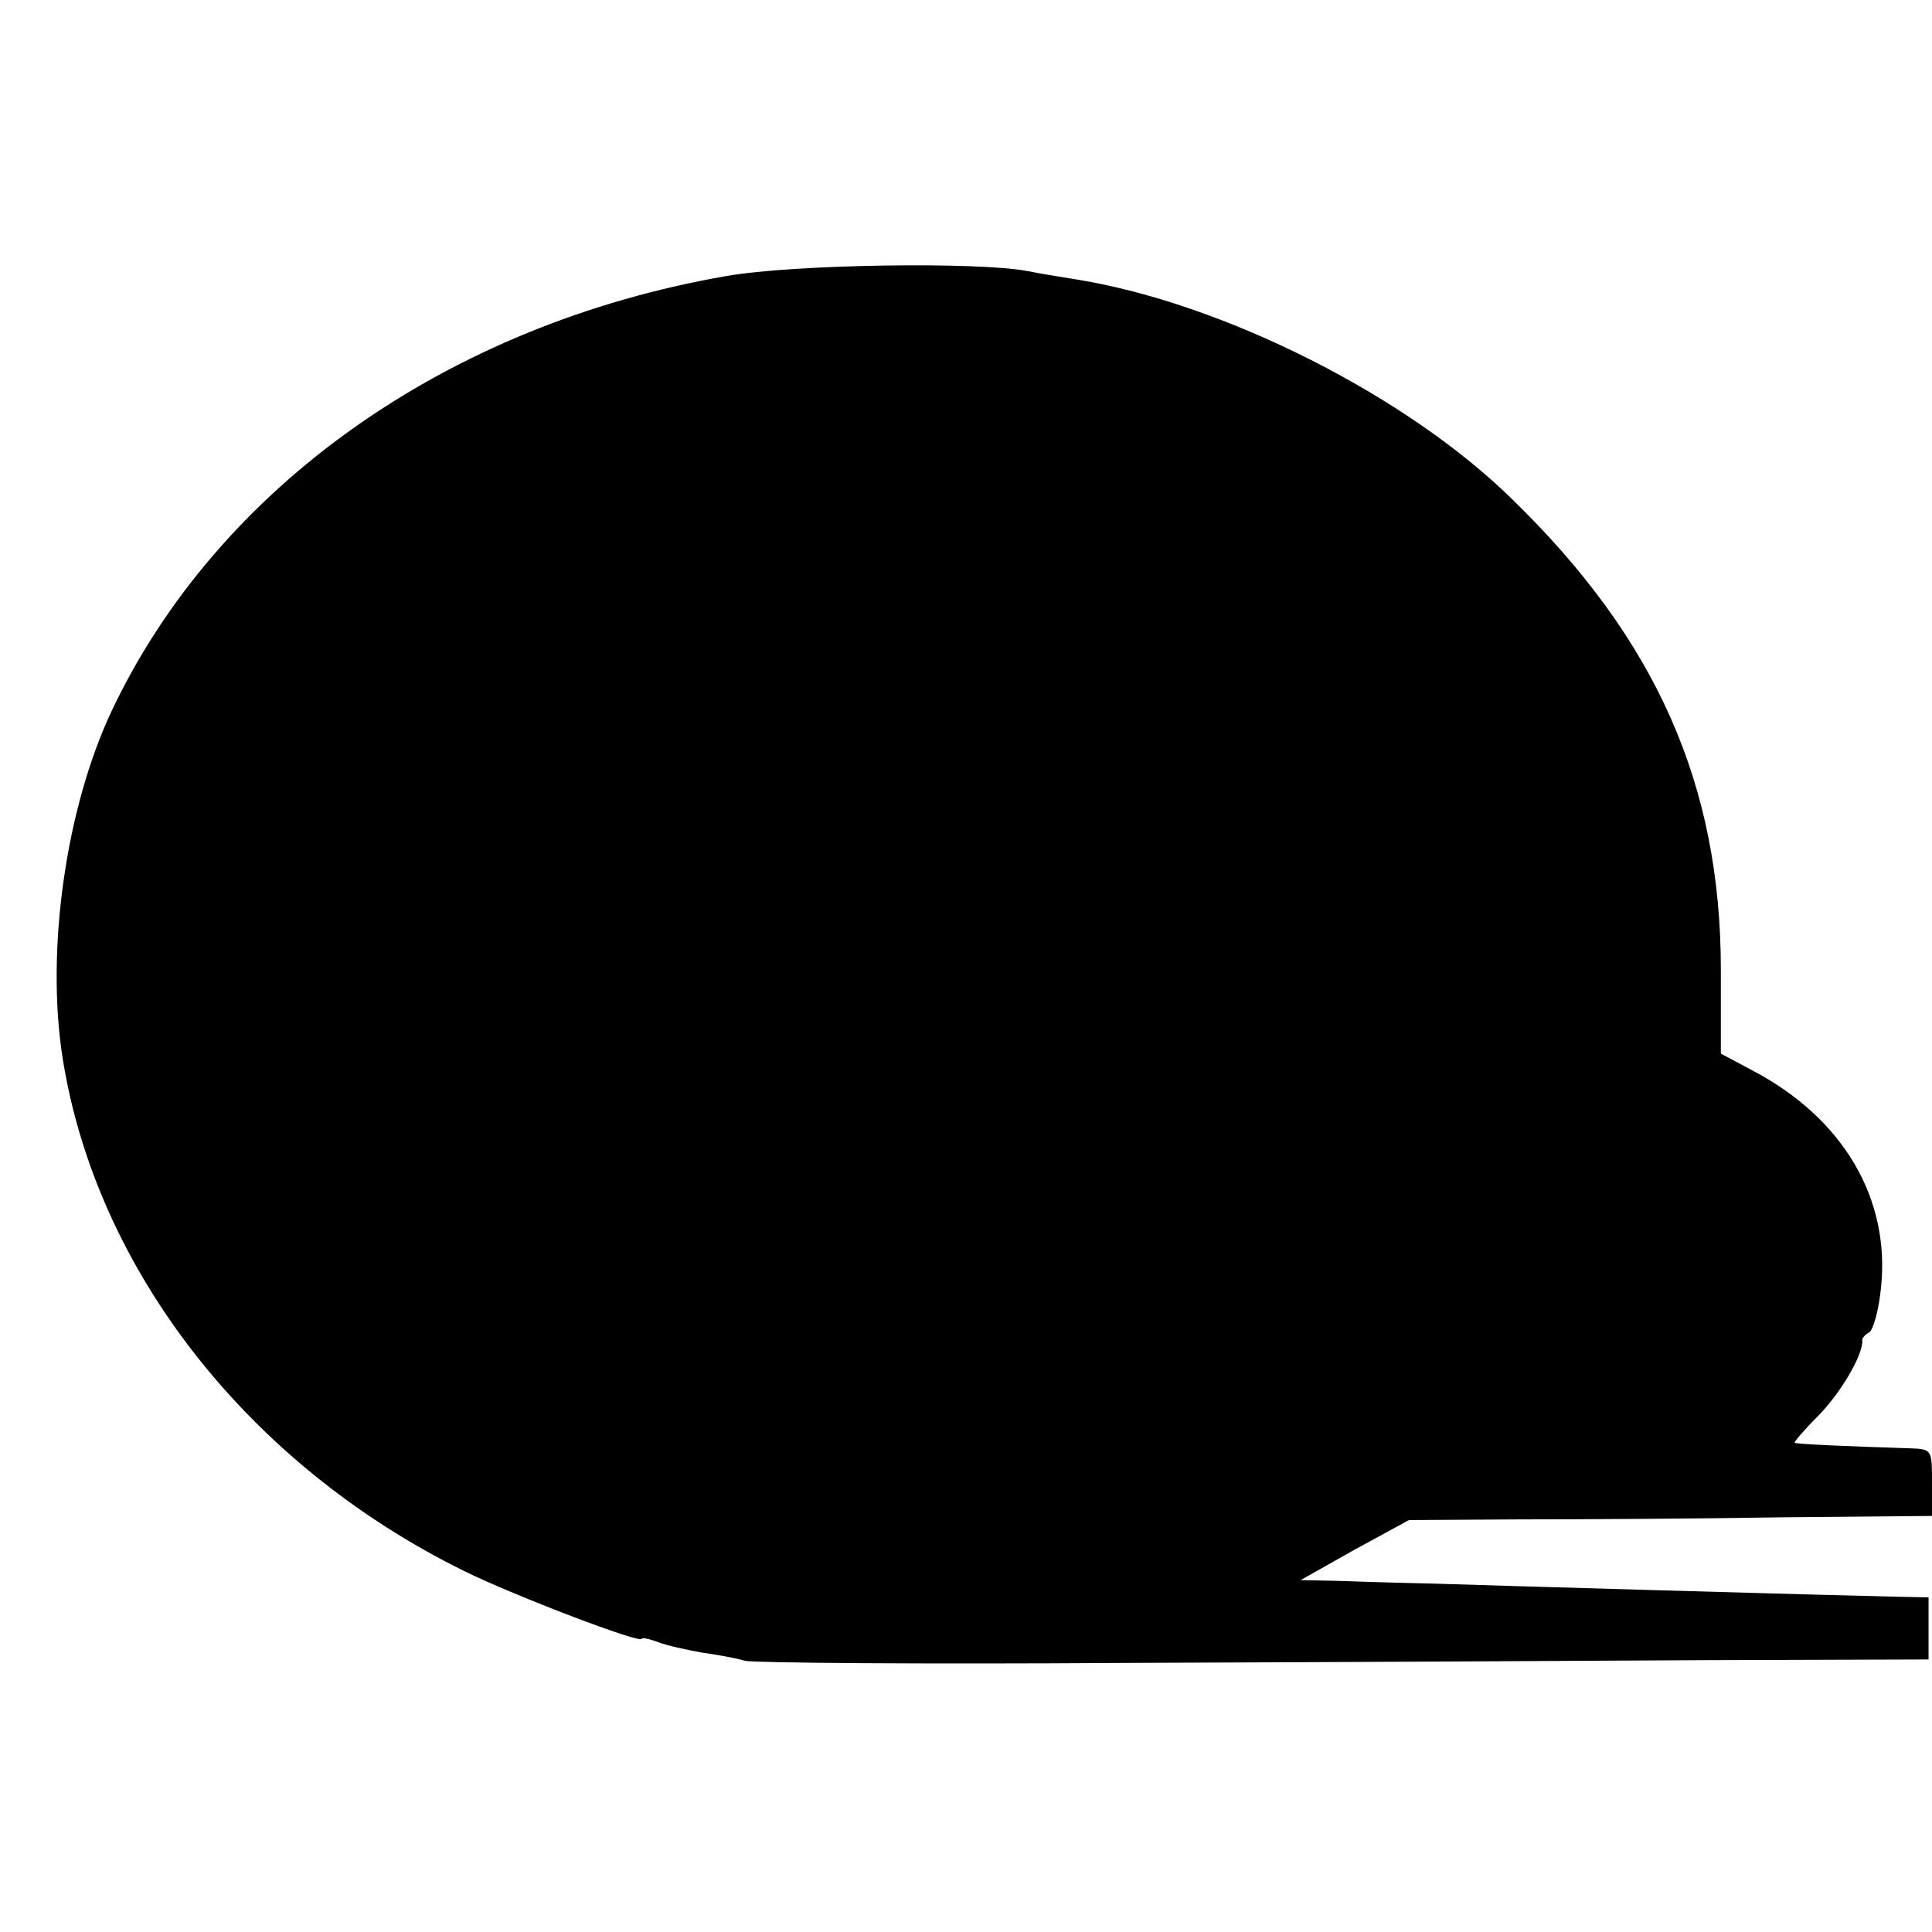 <svg version="1" xmlns="http://www.w3.org/2000/svg" width="373.333" height="373.333" viewBox="0 0 280 280"><path d="M105.3 40c-40.4 7-73.7 30.5-89.1 63-6.7 14.2-9.6 34.9-7.1 50.5 4.9 30.6 26.9 58.8 58.2 74.2 7.3 3.6 25.7 10.6 25.7 9.8 0-.2 1.1 0 2.4.5 1.3.5 4.1 1.1 6.3 1.5 2.1.3 5 .8 6.3 1.2 1.4.3 26.1.5 55 .3 28.9-.1 66.9-.3 84.5-.4l32-.1v-9l-5-.1c-9.3-.2-57.9-1.6-67-1.9-4.9-.1-11.2-.3-14-.4l-5-.1 7.8-4.4 7.9-4.3 16.1-.1c8.9 0 26-.1 38-.3l21.7-.2v-4.8c0-4.8 0-4.9-3.2-5-9.4-.3-16.3-.6-16.7-.8-.2 0 1.3-1.8 3.3-3.8 3.3-3.3 6.6-8.9 6.5-11-.1-.3.4-.9 1-1.2.6-.4 1.4-3.3 1.7-6.4 1.4-13-5.5-24.7-18.7-31.6l-4.5-2.4v-12.1c0-26.8-9.3-47.9-30.3-68.3-15.4-15.1-42-28.4-63.1-31.8-2.5-.4-5.6-.9-7-1.2-7.2-1.4-34-1-43.7.7z"/></svg>